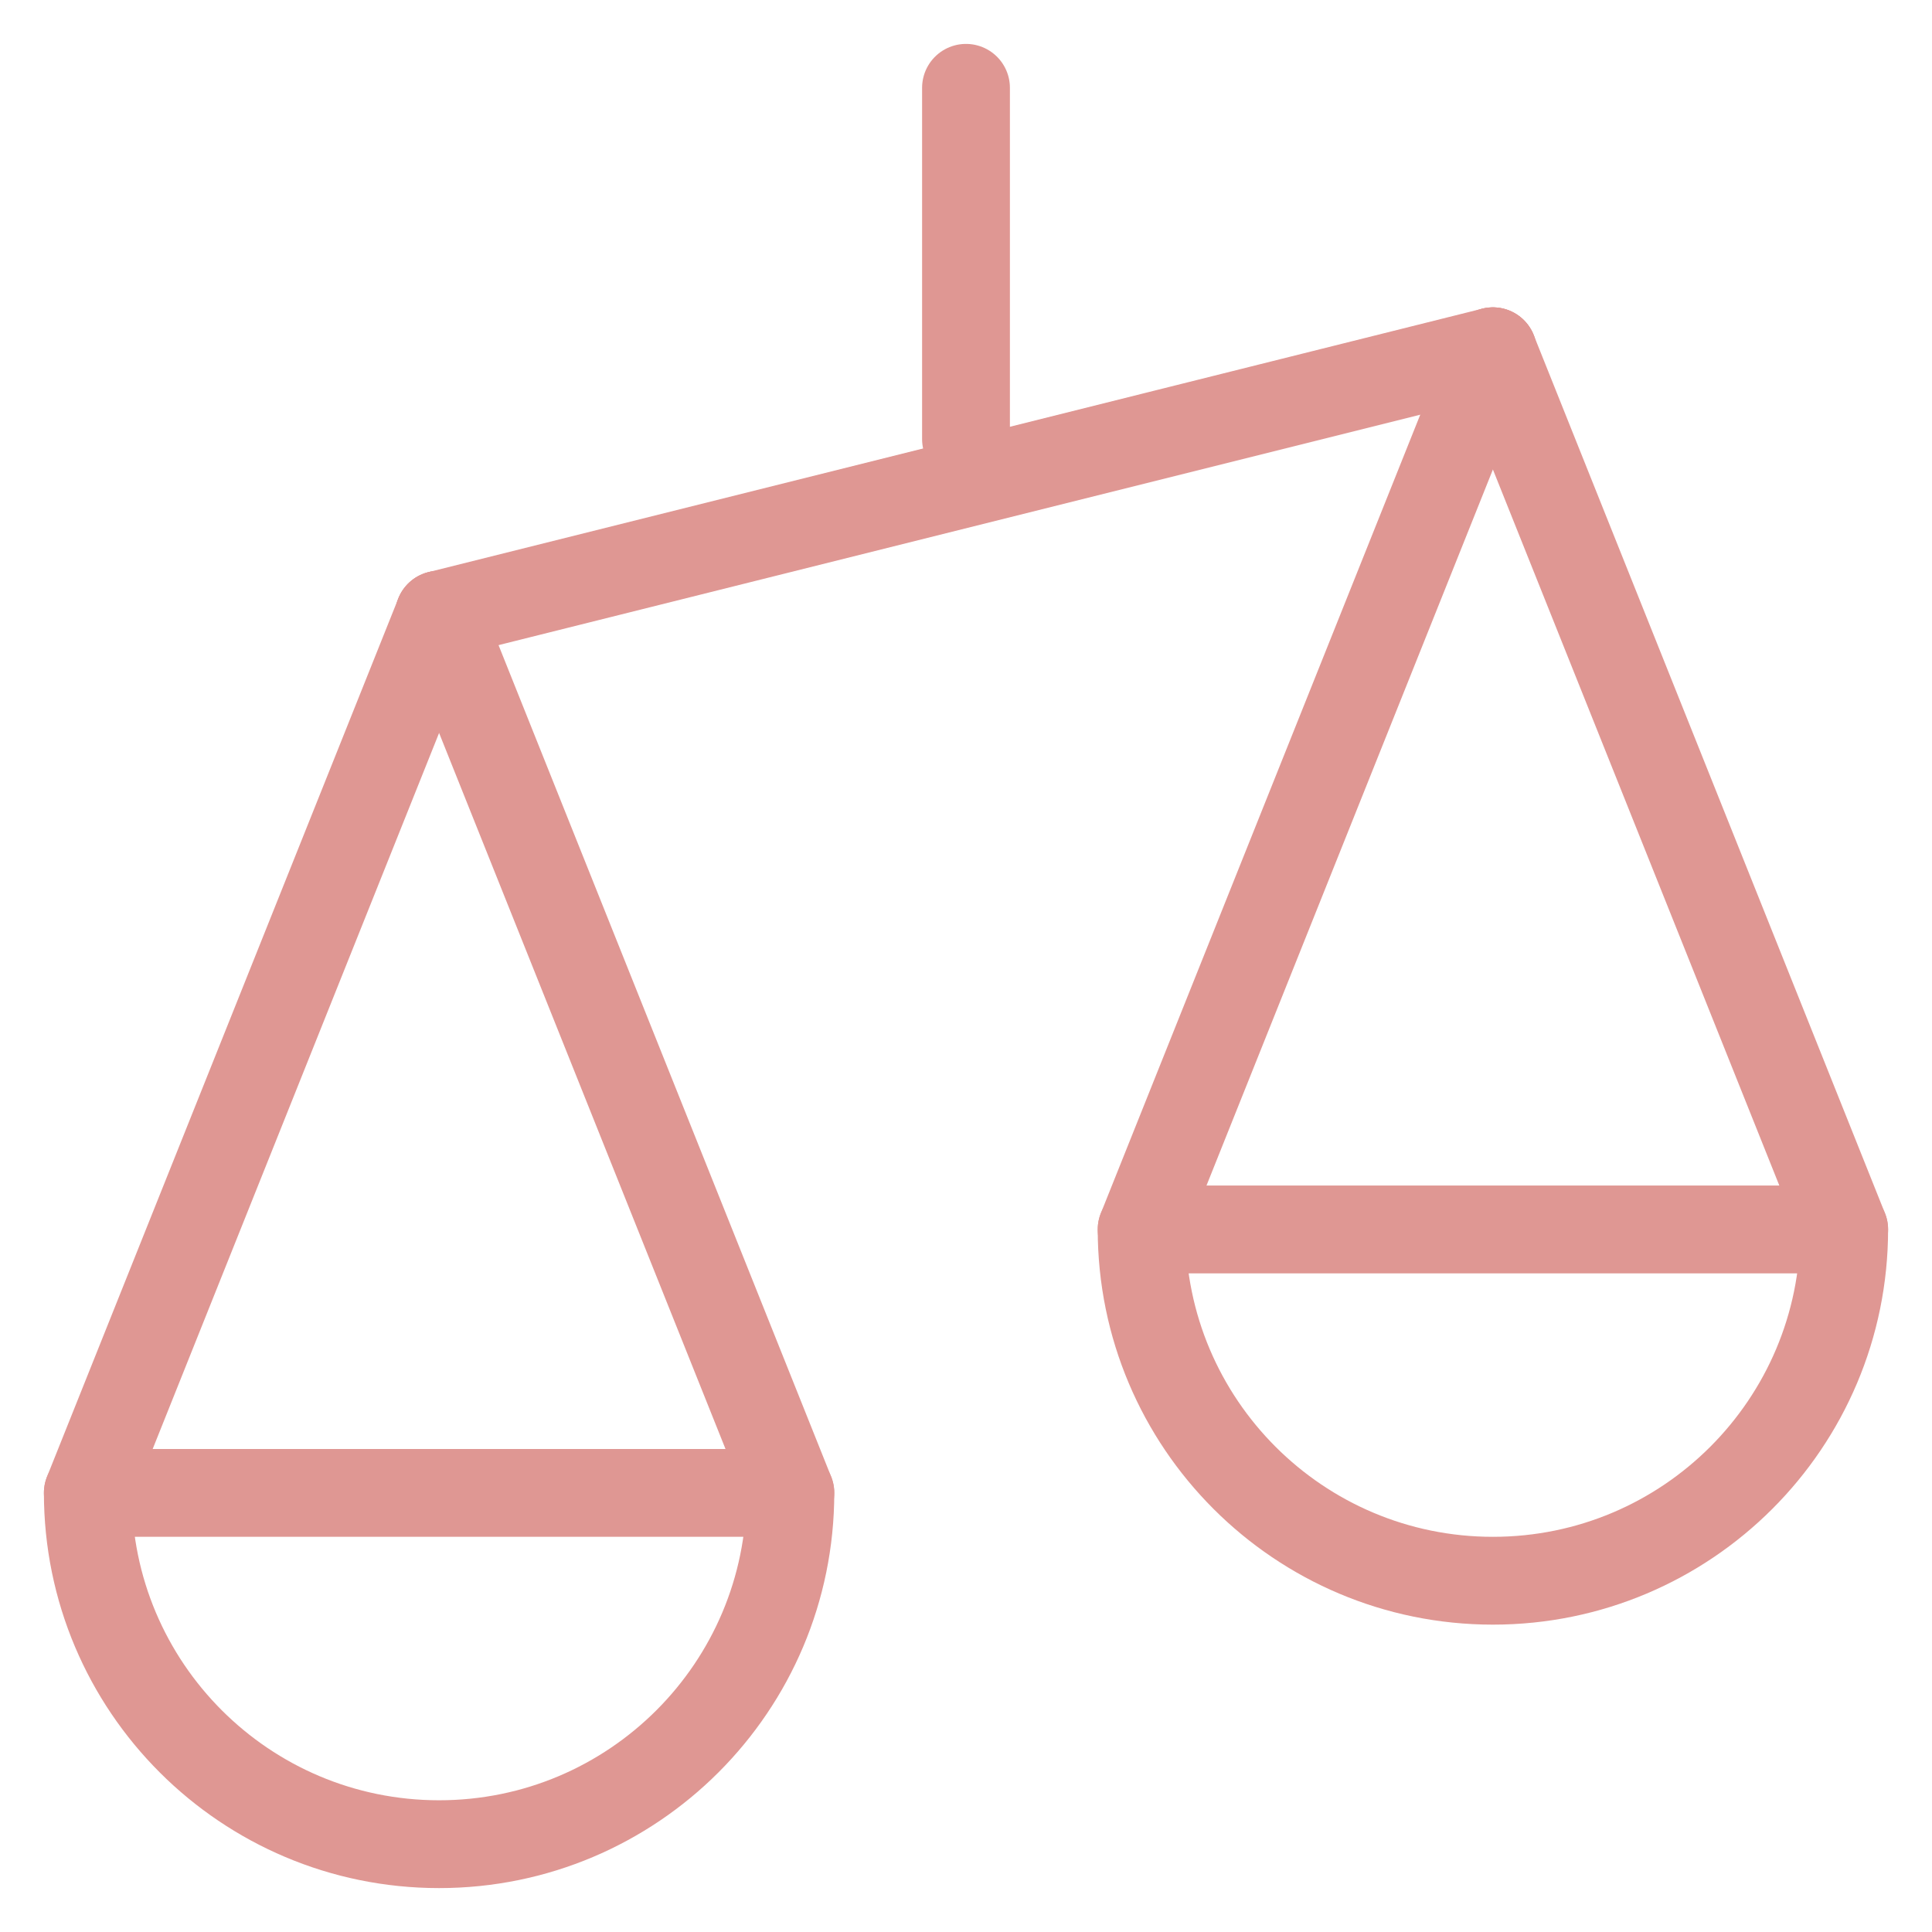 <svg width="22" height="22" viewBox="0 0 22 22" fill="none" xmlns="http://www.w3.org/2000/svg">
<path d="M11 5V1" stroke="#DF9793" stroke-linecap="round" stroke-linejoin="round"/>
<path d="M5 7L11 5.5L17 4" stroke="#DF9793" stroke-linecap="round" stroke-linejoin="round"/>
<path d="M13 14L17 4" stroke="#DF9793" stroke-linecap="round" stroke-linejoin="round"/>
<path d="M21 14L17 4" stroke="#DF9793" stroke-linecap="round" stroke-linejoin="round"/>
<path d="M9 17L5 7" stroke="#DF9793" stroke-linecap="round" stroke-linejoin="round"/>
<path d="M1 17L5 7" stroke="#DF9793" stroke-linecap="round" stroke-linejoin="round"/>
<path fill-rule="evenodd" clip-rule="evenodd" d="M5 21C7.209 21 9 19.209 9 17H1C1 19.209 2.791 21 5 21Z" stroke="#DF9793" stroke-linecap="round" stroke-linejoin="round"/>
<path fill-rule="evenodd" clip-rule="evenodd" d="M17 18C19.209 18 21 16.209 21 14H13C13 16.209 14.791 18 17 18Z" stroke="#DF9793" stroke-linecap="round" stroke-linejoin="round"/>
</svg>
